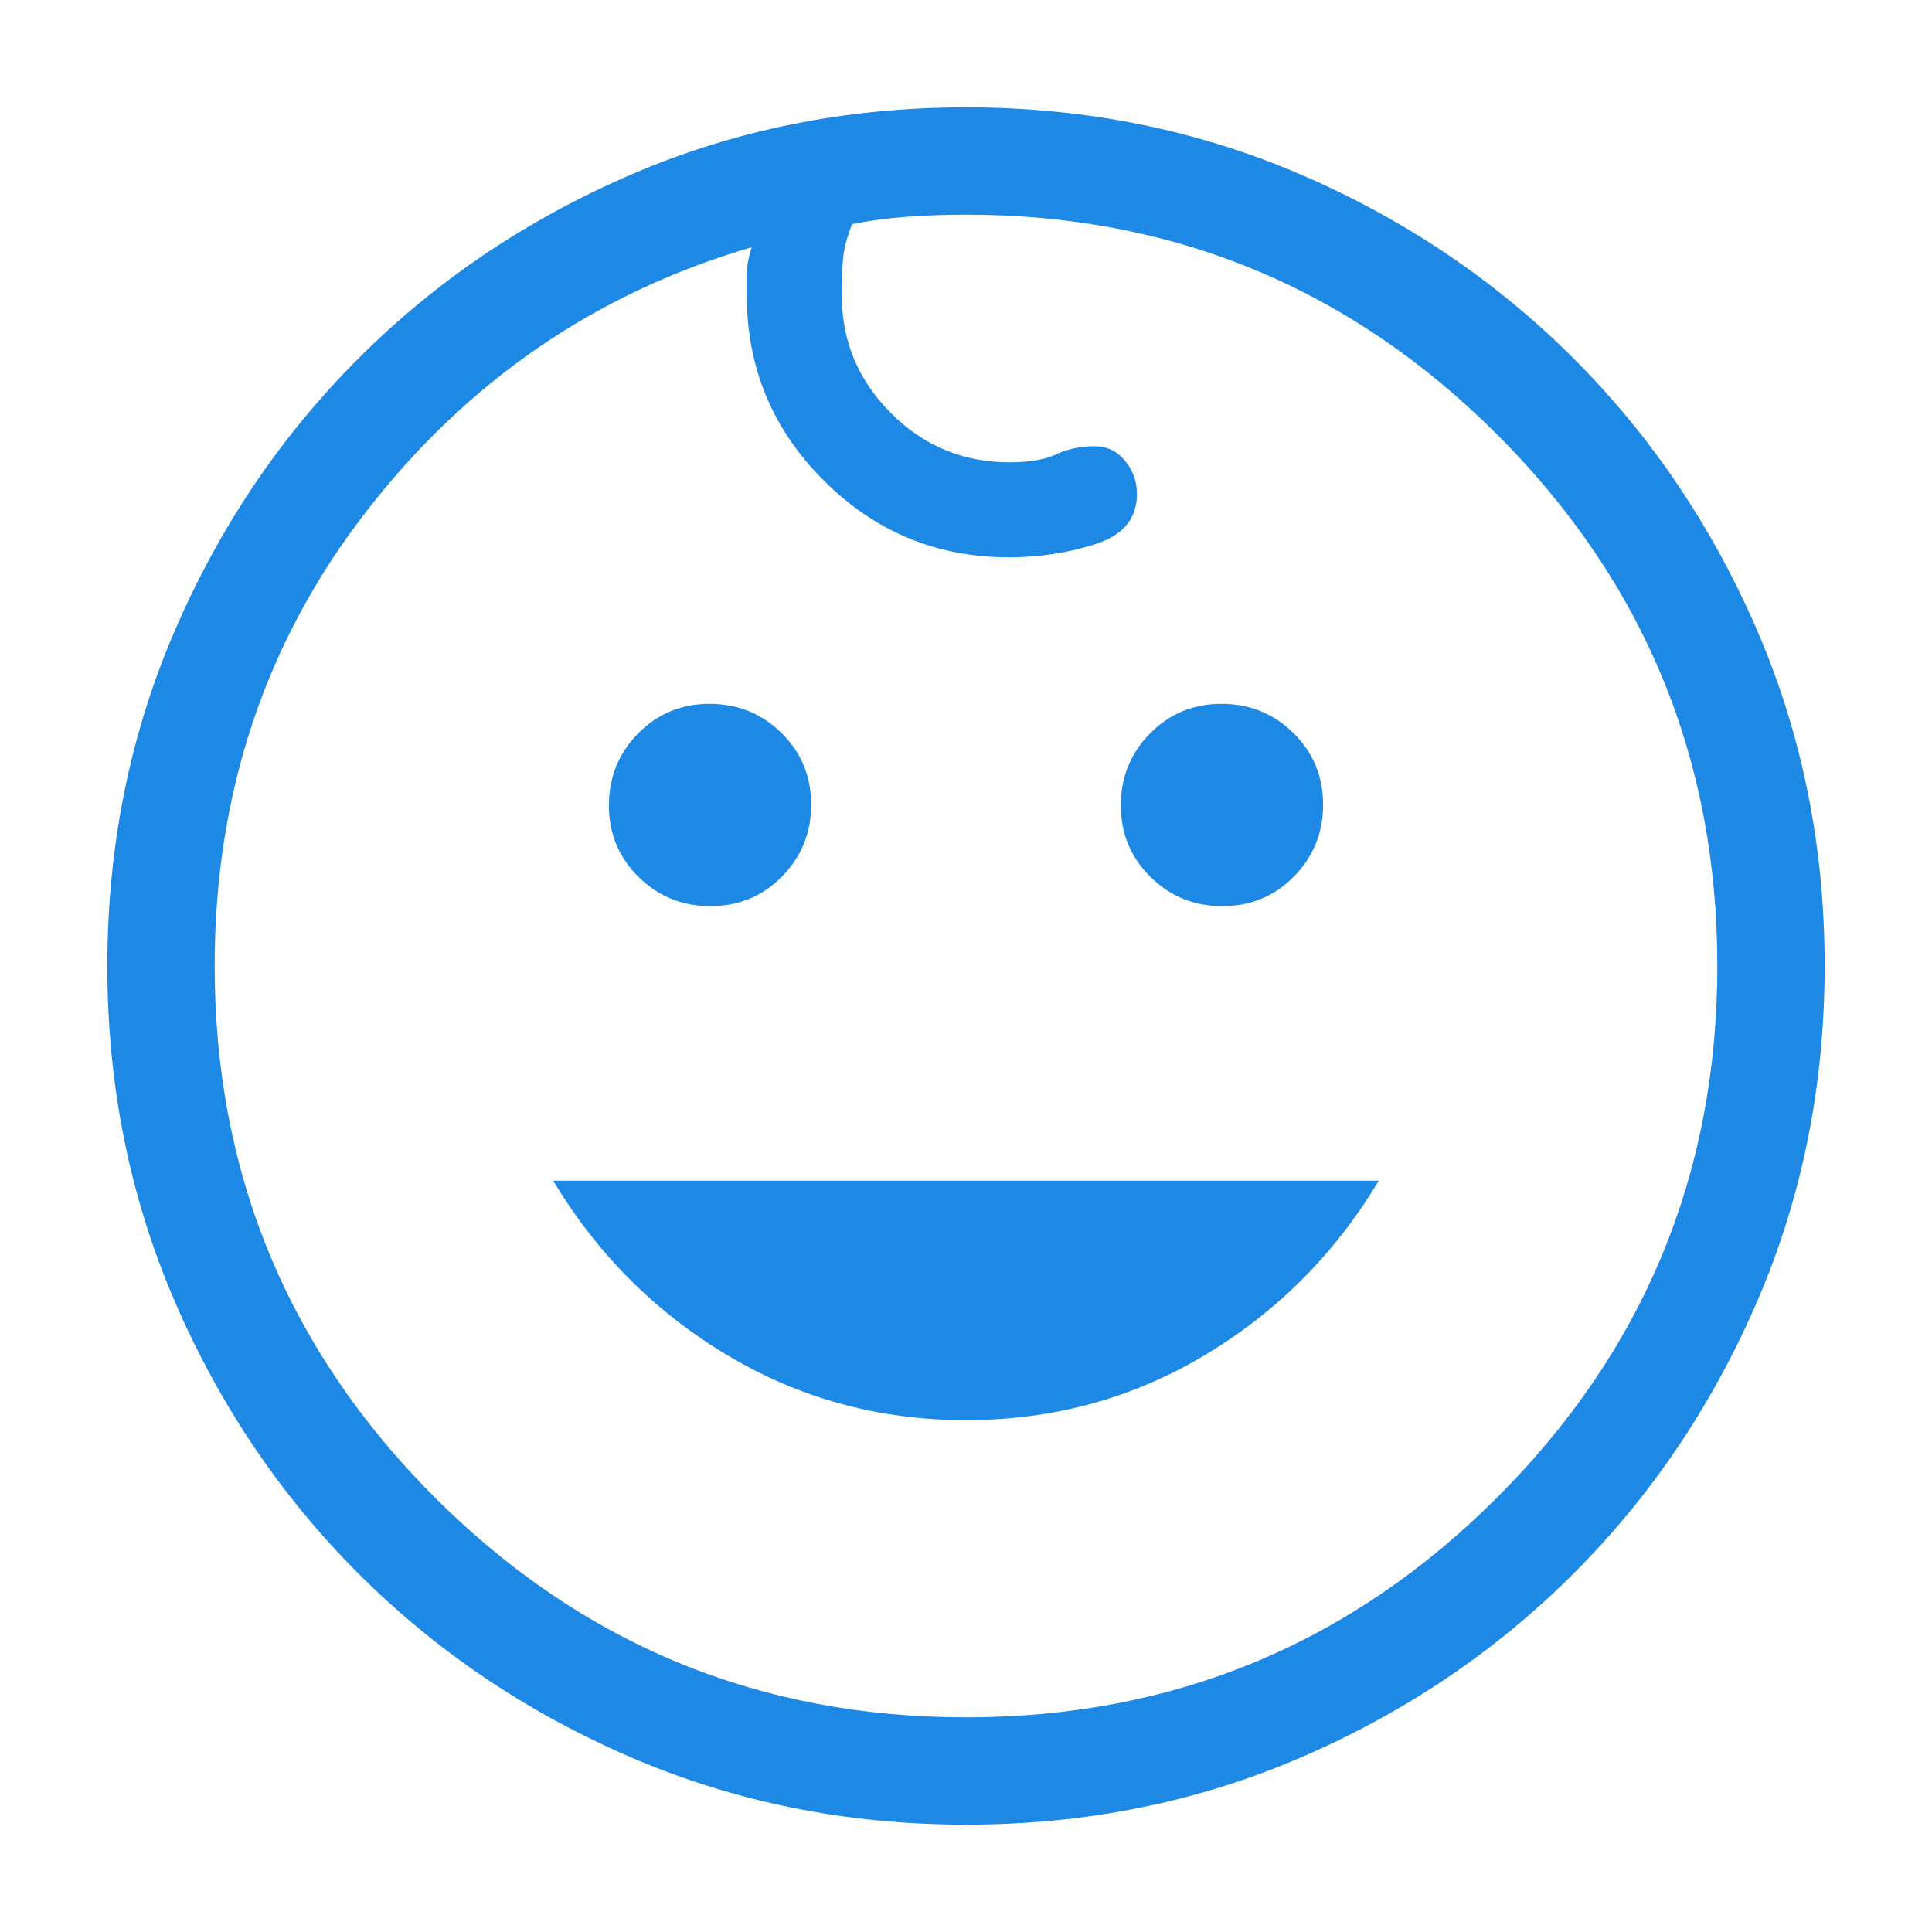 <svg width="36" height="36" viewBox="0 0 36 36" fill="none" xmlns="http://www.w3.org/2000/svg">
<mask id="mask0_8700_29026" style="mask-type:alpha" maskUnits="userSpaceOnUse" x="0" y="0" width="36" height="36">
<rect width="36" height="36" fill="#D9D9D9"/>
</mask>
<g mask="url(#mask0_8700_29026)">
<path d="M22.777 16.885C22.251 16.885 21.805 16.703 21.437 16.34C21.069 15.977 20.885 15.533 20.885 15.008C20.885 14.482 21.066 14.035 21.429 13.667C21.792 13.299 22.236 13.115 22.762 13.115C23.287 13.115 23.734 13.297 24.102 13.66C24.47 14.023 24.654 14.467 24.654 14.992C24.654 15.518 24.472 15.965 24.11 16.333C23.747 16.701 23.302 16.885 22.777 16.885ZM13.238 16.885C12.713 16.885 12.266 16.703 11.898 16.34C11.53 15.977 11.346 15.533 11.346 15.008C11.346 14.482 11.528 14.035 11.89 13.667C12.253 13.299 12.698 13.115 13.223 13.115C13.749 13.115 14.195 13.297 14.563 13.66C14.931 14.023 15.115 14.467 15.115 14.992C15.115 15.518 14.934 15.965 14.571 16.333C14.208 16.701 13.764 16.885 13.238 16.885ZM18 26.462C16.385 26.462 14.903 26.059 13.556 25.254C12.208 24.449 11.126 23.364 10.308 22H25.692C24.874 23.364 23.792 24.449 22.444 25.254C21.097 26.059 19.615 26.462 18 26.462ZM18.002 34C15.783 34 13.703 33.583 11.764 32.748C9.824 31.913 8.129 30.771 6.679 29.321C5.229 27.871 4.087 26.177 3.252 24.239C2.417 22.3 2 20.222 2 18.002C2 15.783 2.417 13.703 3.252 11.763C4.087 9.824 5.229 8.129 6.679 6.679C8.129 5.229 9.823 4.087 11.761 3.252C13.7 2.417 15.778 2 17.998 2C20.217 2 22.297 2.417 24.237 3.252C26.176 4.087 27.871 5.229 29.321 6.679C30.771 8.129 31.913 9.823 32.748 11.761C33.583 13.7 34 15.778 34 17.998C34 20.217 33.583 22.297 32.748 24.236C31.913 26.176 30.771 27.871 29.321 29.321C27.871 30.771 26.177 31.913 24.239 32.748C22.3 33.583 20.222 34 18.002 34ZM18 32C21.867 32 25.167 30.633 27.9 27.9C30.633 25.167 32 21.867 32 18C32 14.133 30.633 10.833 27.9 8.1C25.167 5.367 21.867 4 18 4C17.638 4 17.275 4.013 16.913 4.038C16.55 4.064 16.205 4.11 15.877 4.177C15.78 4.428 15.723 4.645 15.708 4.827C15.692 5.009 15.685 5.233 15.685 5.5C15.685 6.354 15.99 7.087 16.602 7.698C17.213 8.31 17.95 8.615 18.812 8.615C19.181 8.615 19.471 8.565 19.683 8.465C19.894 8.365 20.133 8.315 20.4 8.315C20.624 8.315 20.811 8.404 20.96 8.582C21.11 8.761 21.185 8.968 21.185 9.206C21.185 9.661 20.929 9.971 20.417 10.137C19.906 10.302 19.367 10.385 18.8 10.385C17.454 10.385 16.303 9.907 15.348 8.952C14.393 7.997 13.915 6.846 13.915 5.5V5.092C13.915 4.971 13.945 4.809 14.004 4.608C11.109 5.454 8.718 7.092 6.831 9.523C4.944 11.954 4 14.78 4 18C4 21.867 5.367 25.167 8.1 27.9C10.833 30.633 14.133 32 18 32Z" fill="#1E88E5"/>
</g>
</svg>
